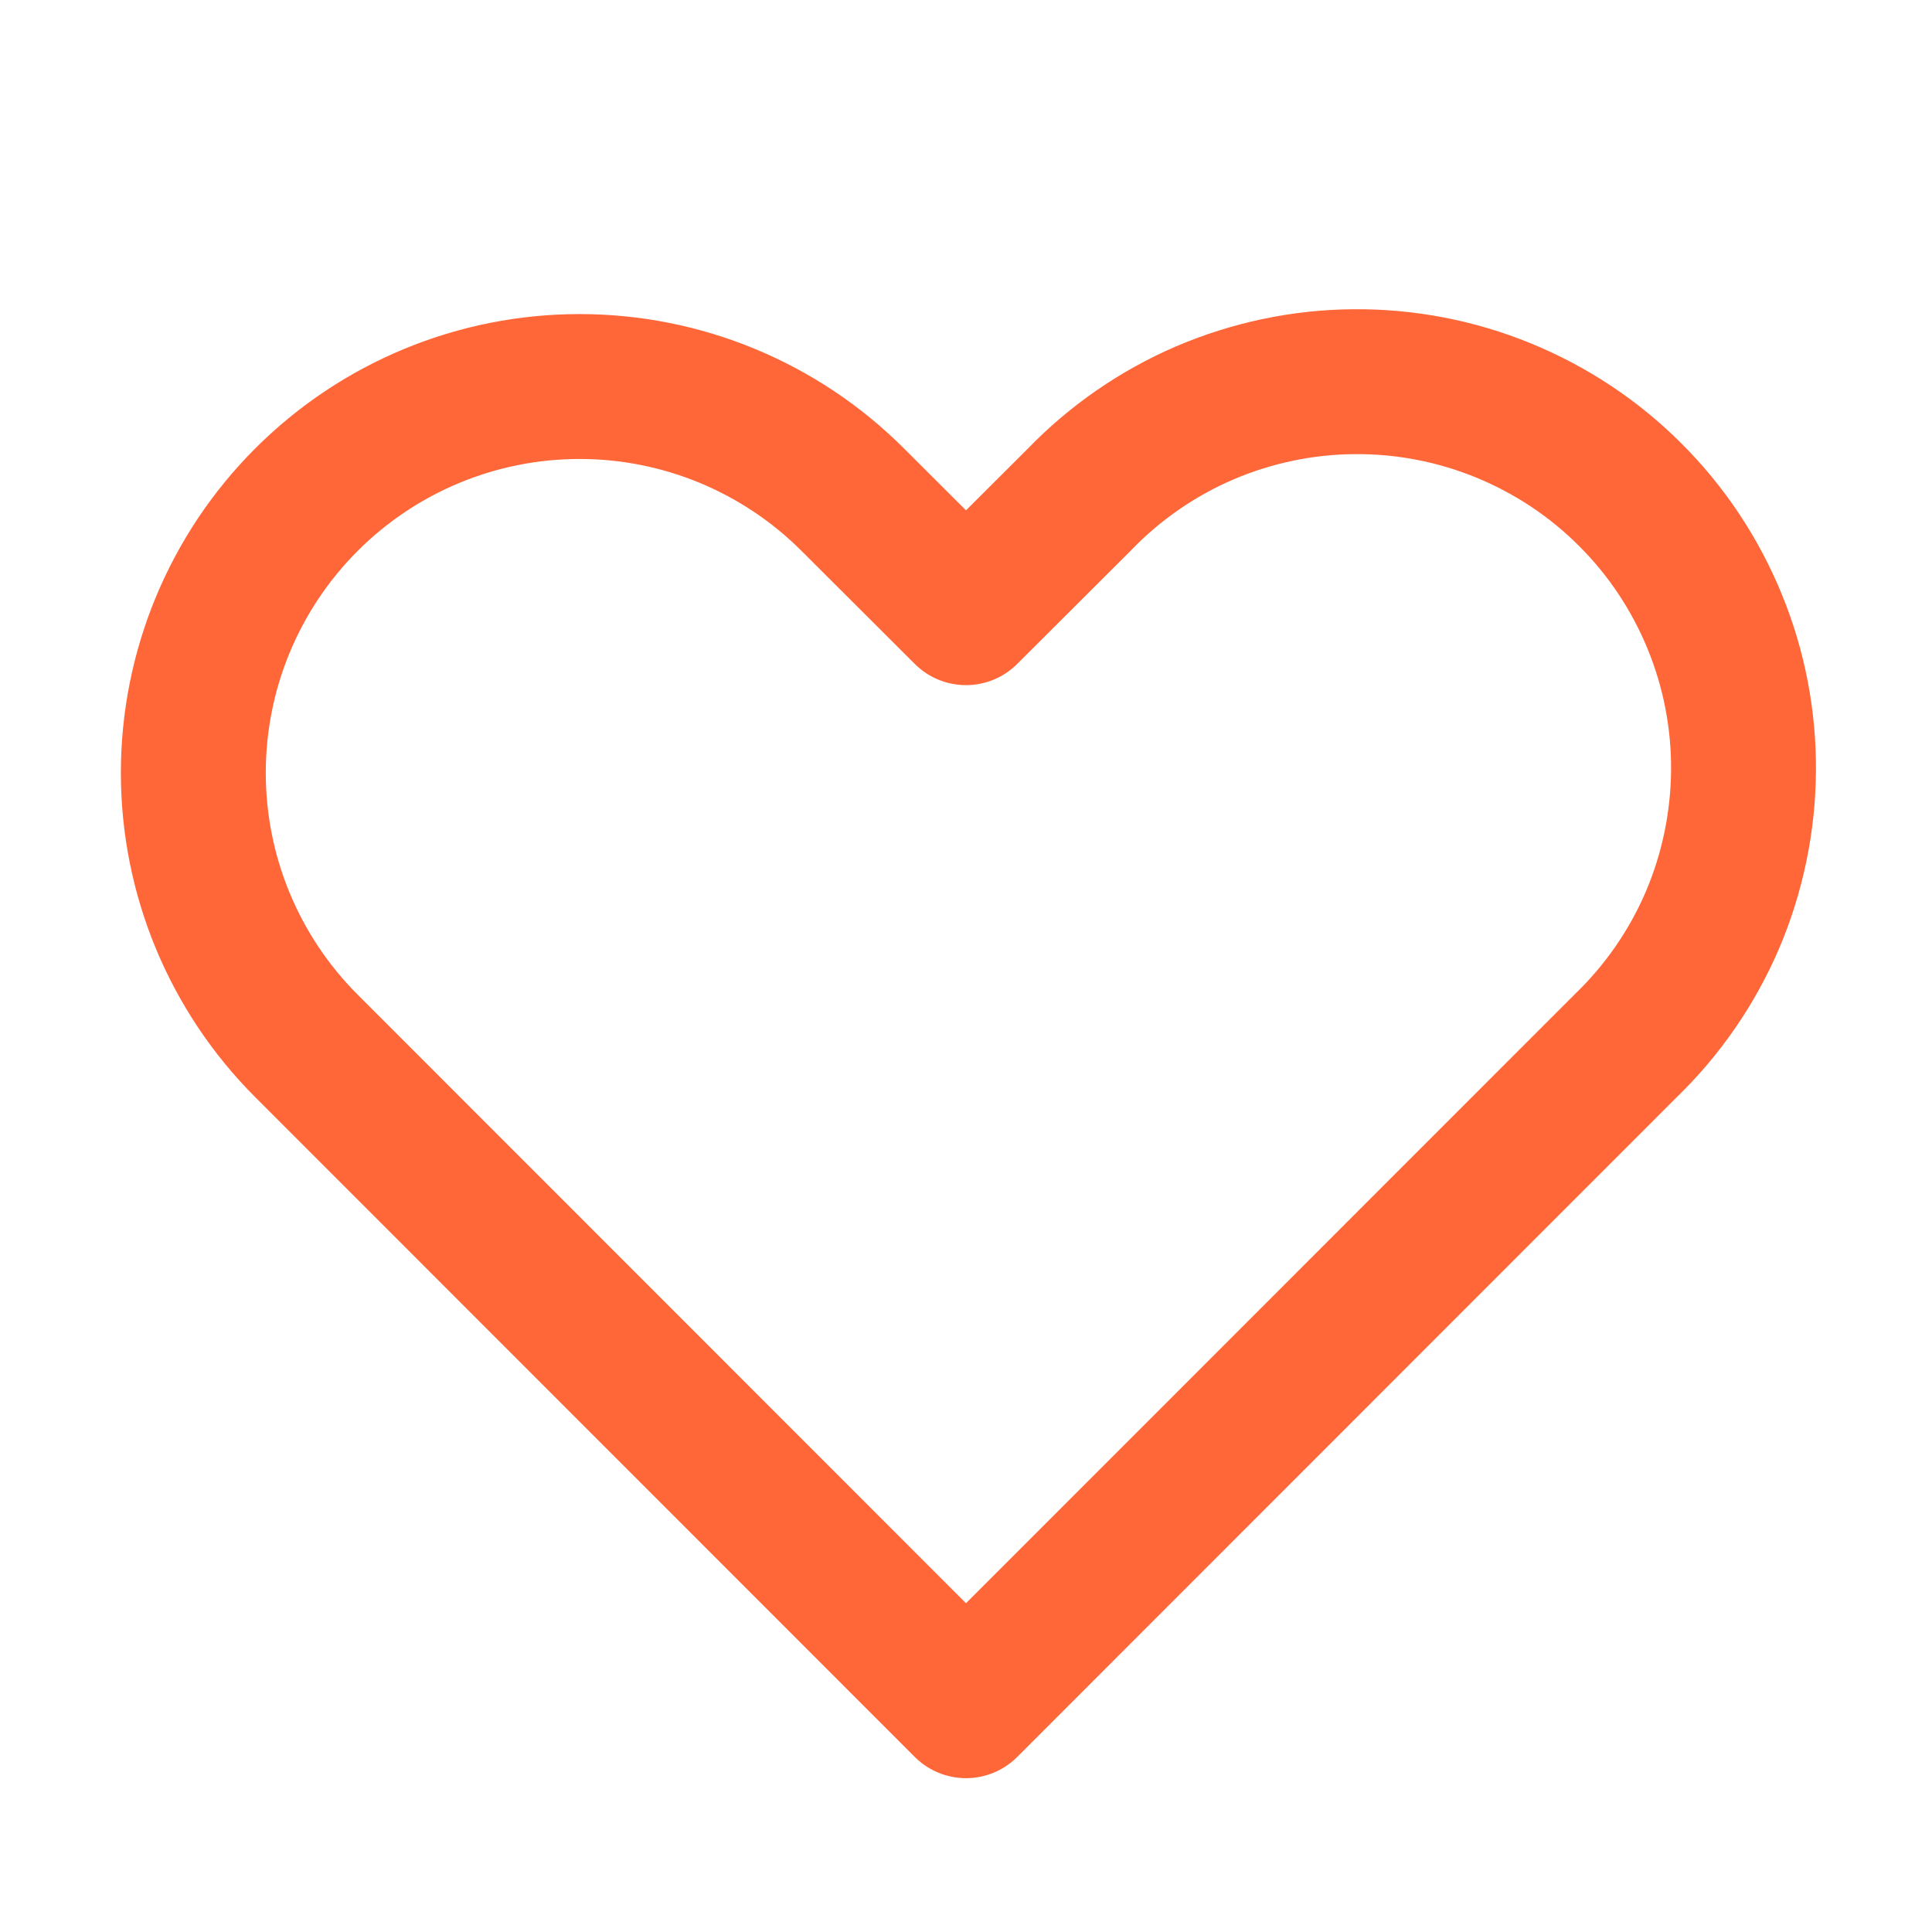 <svg width="16" height="16" viewBox="0 0 16 16" fill="none" xmlns="http://www.w3.org/2000/svg">
<path fill-rule="evenodd" clip-rule="evenodd" d="M2.538 4.138C3.138 3.538 3.951 3.201 4.8 3.201C5.649 3.201 6.462 3.538 7.062 4.138L8 5.074L8.938 4.138C9.233 3.832 9.586 3.588 9.976 3.42C10.367 3.253 10.787 3.164 11.211 3.161C11.636 3.157 12.058 3.238 12.451 3.399C12.844 3.56 13.202 3.797 13.502 4.098C13.803 4.398 14.04 4.756 14.201 5.149C14.362 5.542 14.443 5.964 14.439 6.388C14.435 6.813 14.347 7.233 14.18 7.624C14.012 8.014 13.768 8.367 13.462 8.662L8 14.126L2.538 8.662C1.938 8.062 1.601 7.249 1.601 6.4C1.601 5.551 1.938 4.738 2.538 4.138V4.138Z" stroke="#FF6738" stroke-width="1.2" stroke-linejoin="round"/>
</svg>

